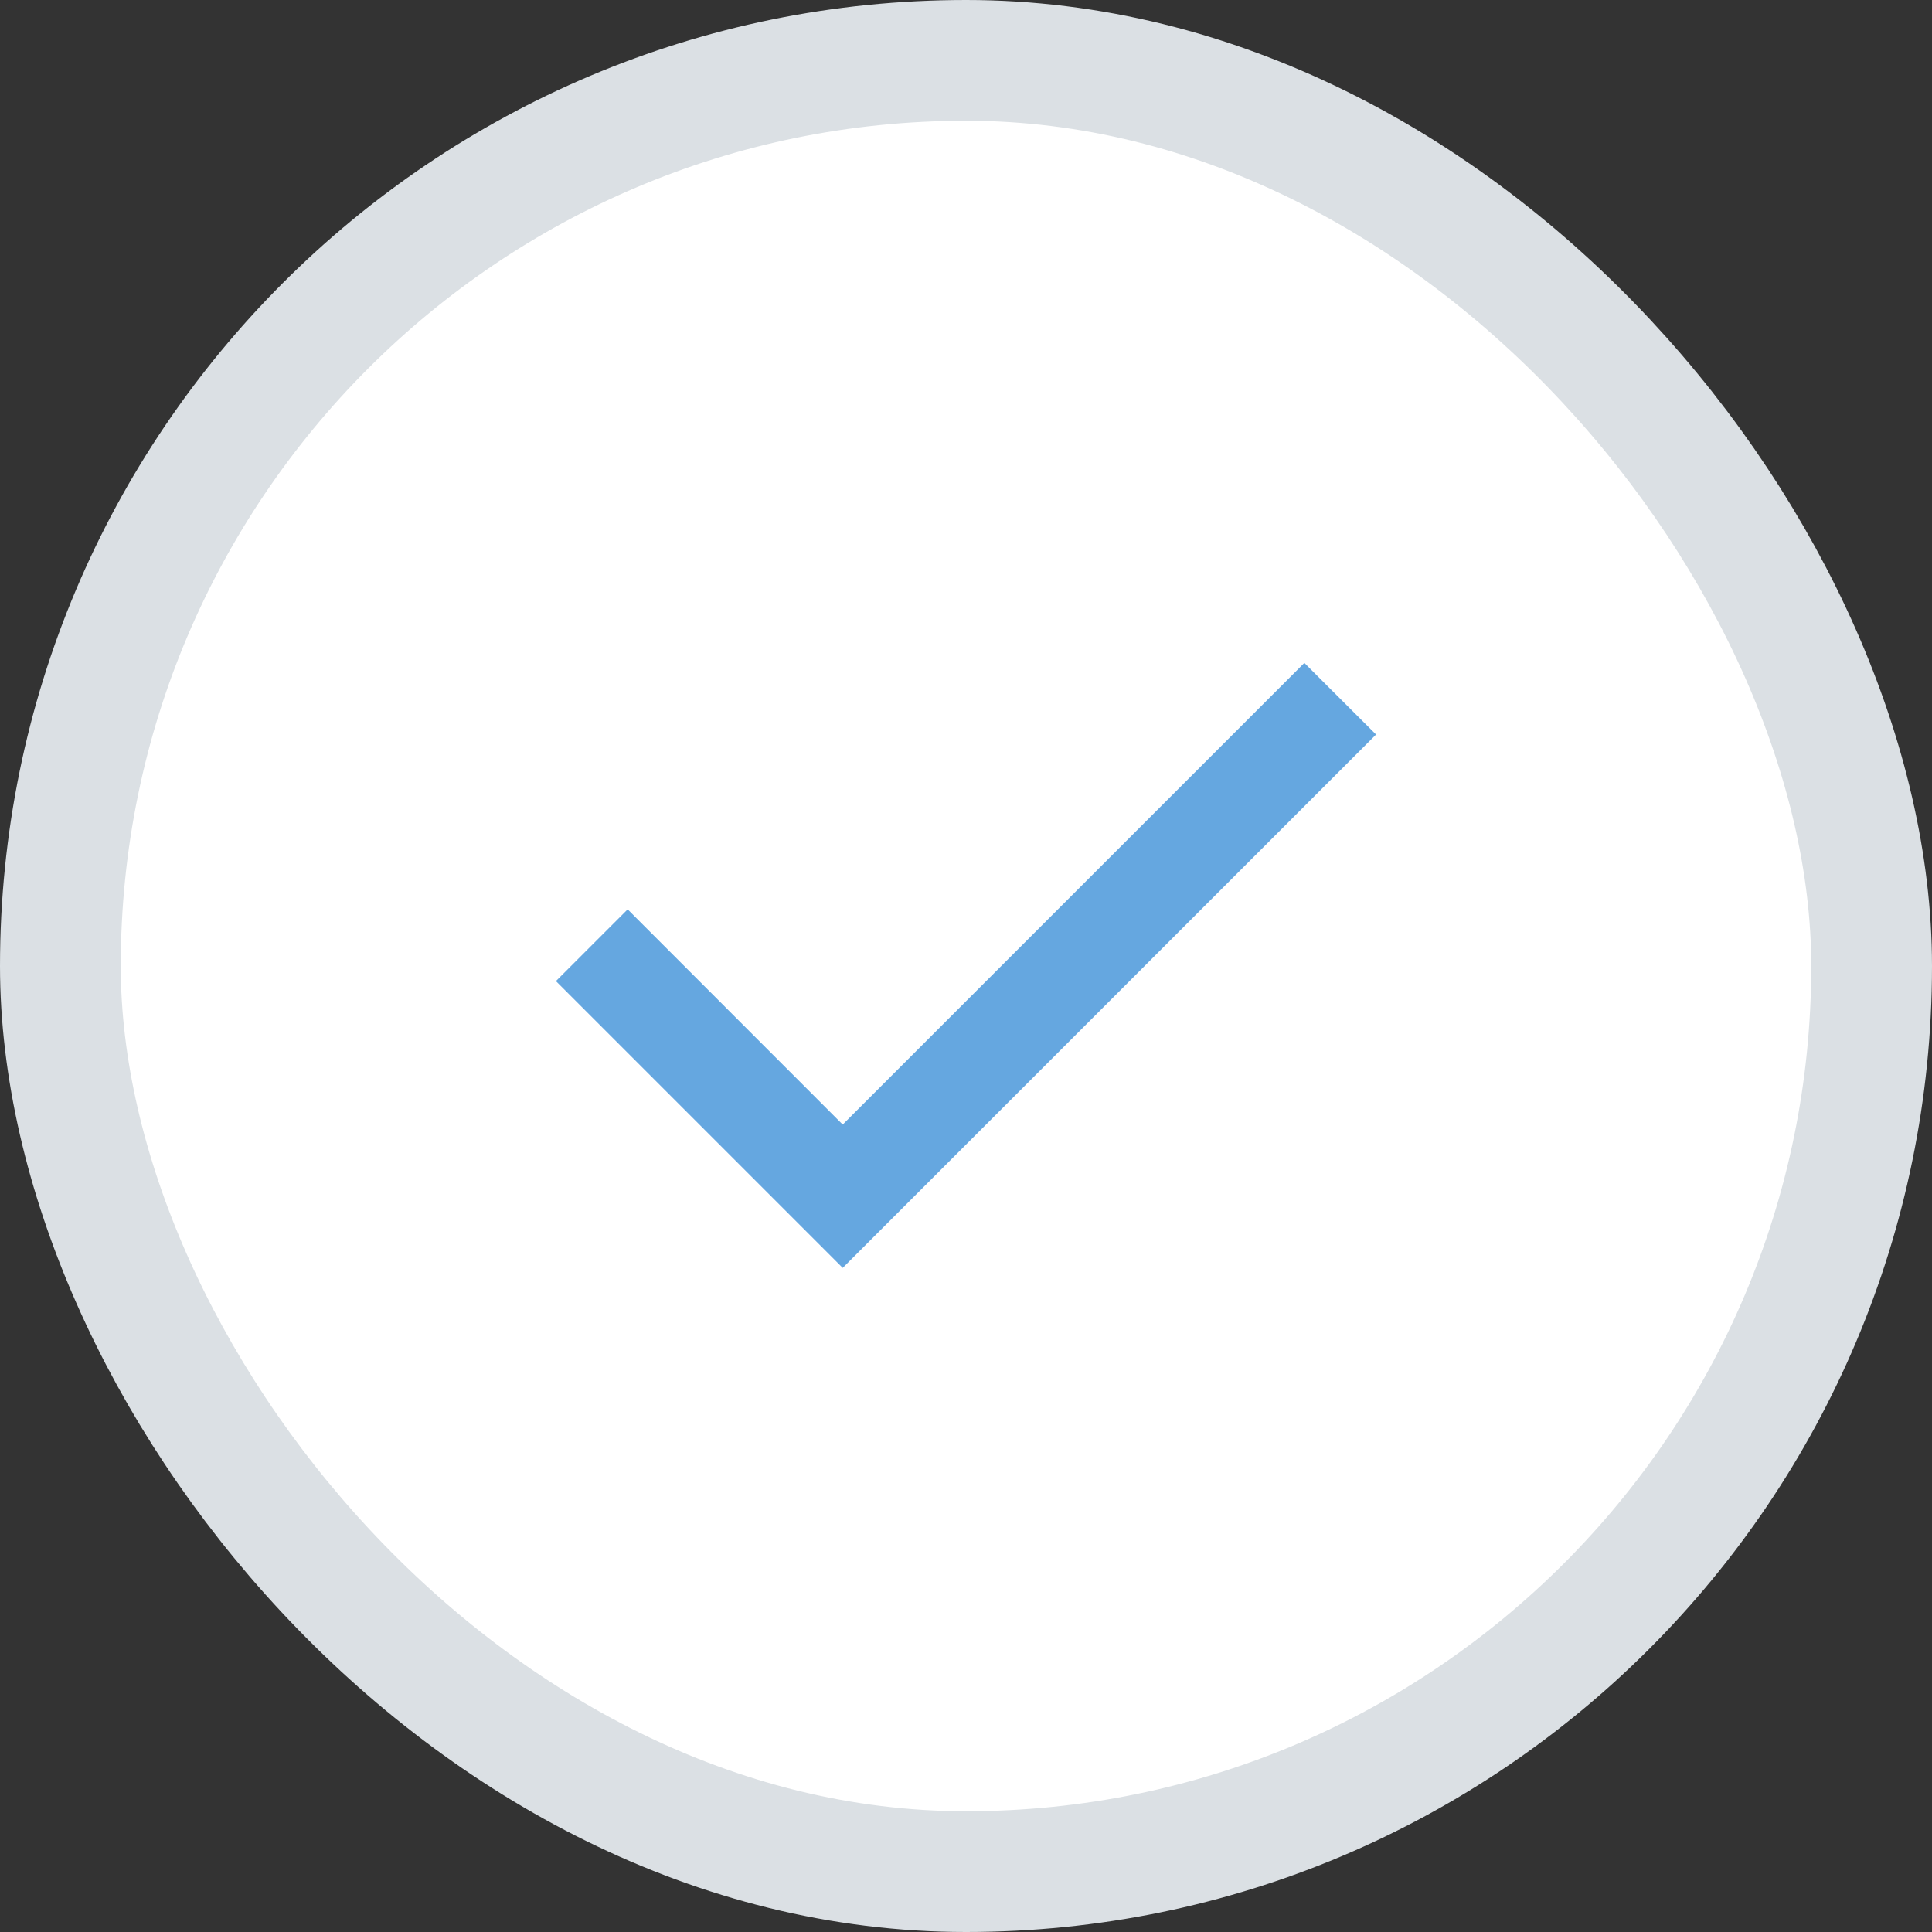 <?xml version="1.0" encoding="UTF-8"?> <svg xmlns="http://www.w3.org/2000/svg" width="16" height="16" viewBox="0 0 16 16" fill="none"><rect x="0" y="0" width="16" height="16" fill="#333333" stroke="none"/><rect x="0.5" y="0.5" width="15" height="15" rx="7.5" fill="white" stroke="#DBE0E4"></rect><path d="M6.979 10.5L4.604 8.125L5.198 7.531L6.979 9.313L10.802 5.49L11.396 6.083L6.979 10.5Z" fill="#65A7E0"></path></svg> 